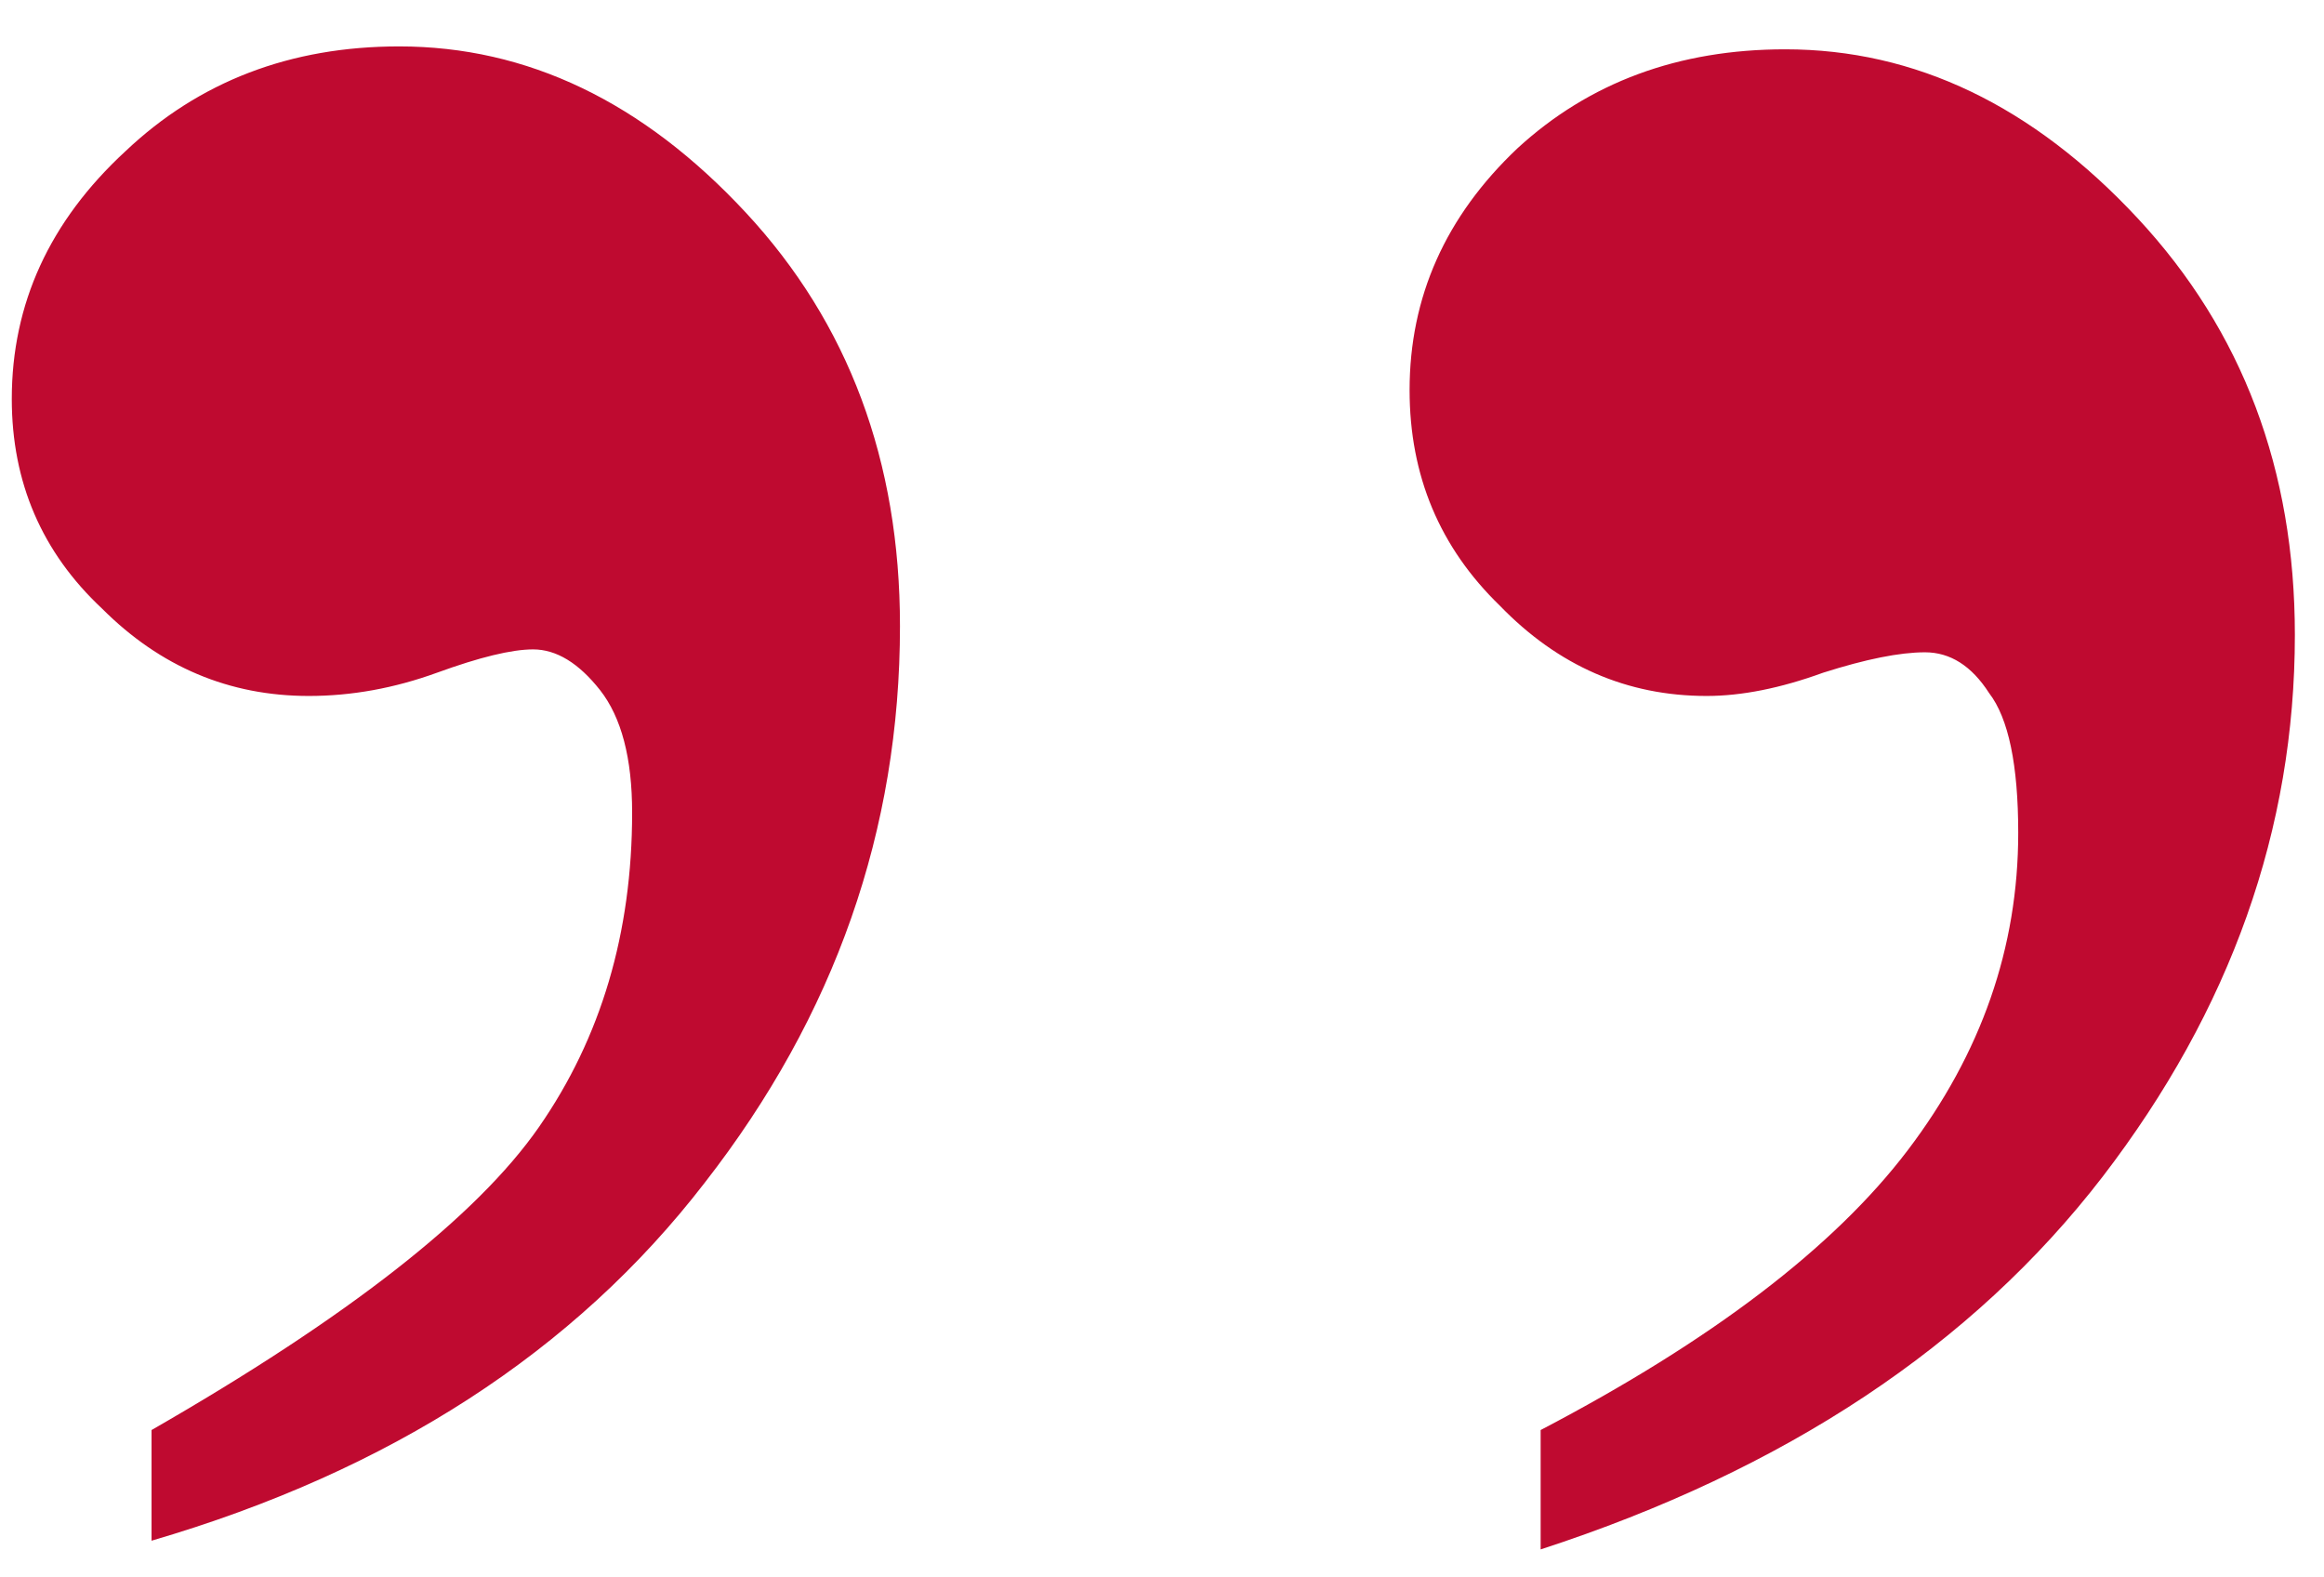 <svg width="28" height="19" viewBox="0 0 28 19" fill="none" xmlns="http://www.w3.org/2000/svg">
<path d="M18.562 18.663L18.562 17.225C20.62 16.149 22.094 15.026 22.983 13.857C23.872 12.687 24.316 11.412 24.316 10.032C24.316 9.214 24.199 8.652 23.965 8.348C23.755 8.021 23.497 7.857 23.193 7.857C22.889 7.857 22.48 7.939 21.965 8.103C21.451 8.29 20.983 8.383 20.562 8.383C19.603 8.383 18.773 8.021 18.071 7.296C17.346 6.594 16.983 5.729 16.983 4.699C16.983 3.577 17.416 2.606 18.282 1.787C19.147 0.992 20.223 0.594 21.509 0.594C23.076 0.594 24.492 1.273 25.755 2.629C27.018 3.986 27.649 5.658 27.649 7.647C27.649 9.986 26.877 12.161 25.334 14.172C23.767 16.207 21.509 17.704 18.562 18.663ZM1.826 18.558L1.826 17.225C4.189 15.868 5.744 14.652 6.493 13.576C7.241 12.5 7.616 11.237 7.616 9.787C7.616 9.132 7.487 8.641 7.23 8.313C6.972 7.986 6.703 7.822 6.423 7.822C6.165 7.822 5.779 7.916 5.265 8.103C4.75 8.29 4.236 8.383 3.721 8.383C2.762 8.383 1.932 8.033 1.23 7.331C0.505 6.653 0.142 5.81 0.142 4.805C0.142 3.659 0.598 2.664 1.511 1.822C2.4 0.98 3.499 0.559 4.809 0.559C6.352 0.559 7.744 1.226 8.984 2.559C10.223 3.892 10.843 5.553 10.843 7.541C10.843 9.997 10.06 12.231 8.493 14.243C6.926 16.278 4.703 17.716 1.826 18.558Z" fill="#BF0A30"/>
</svg>
